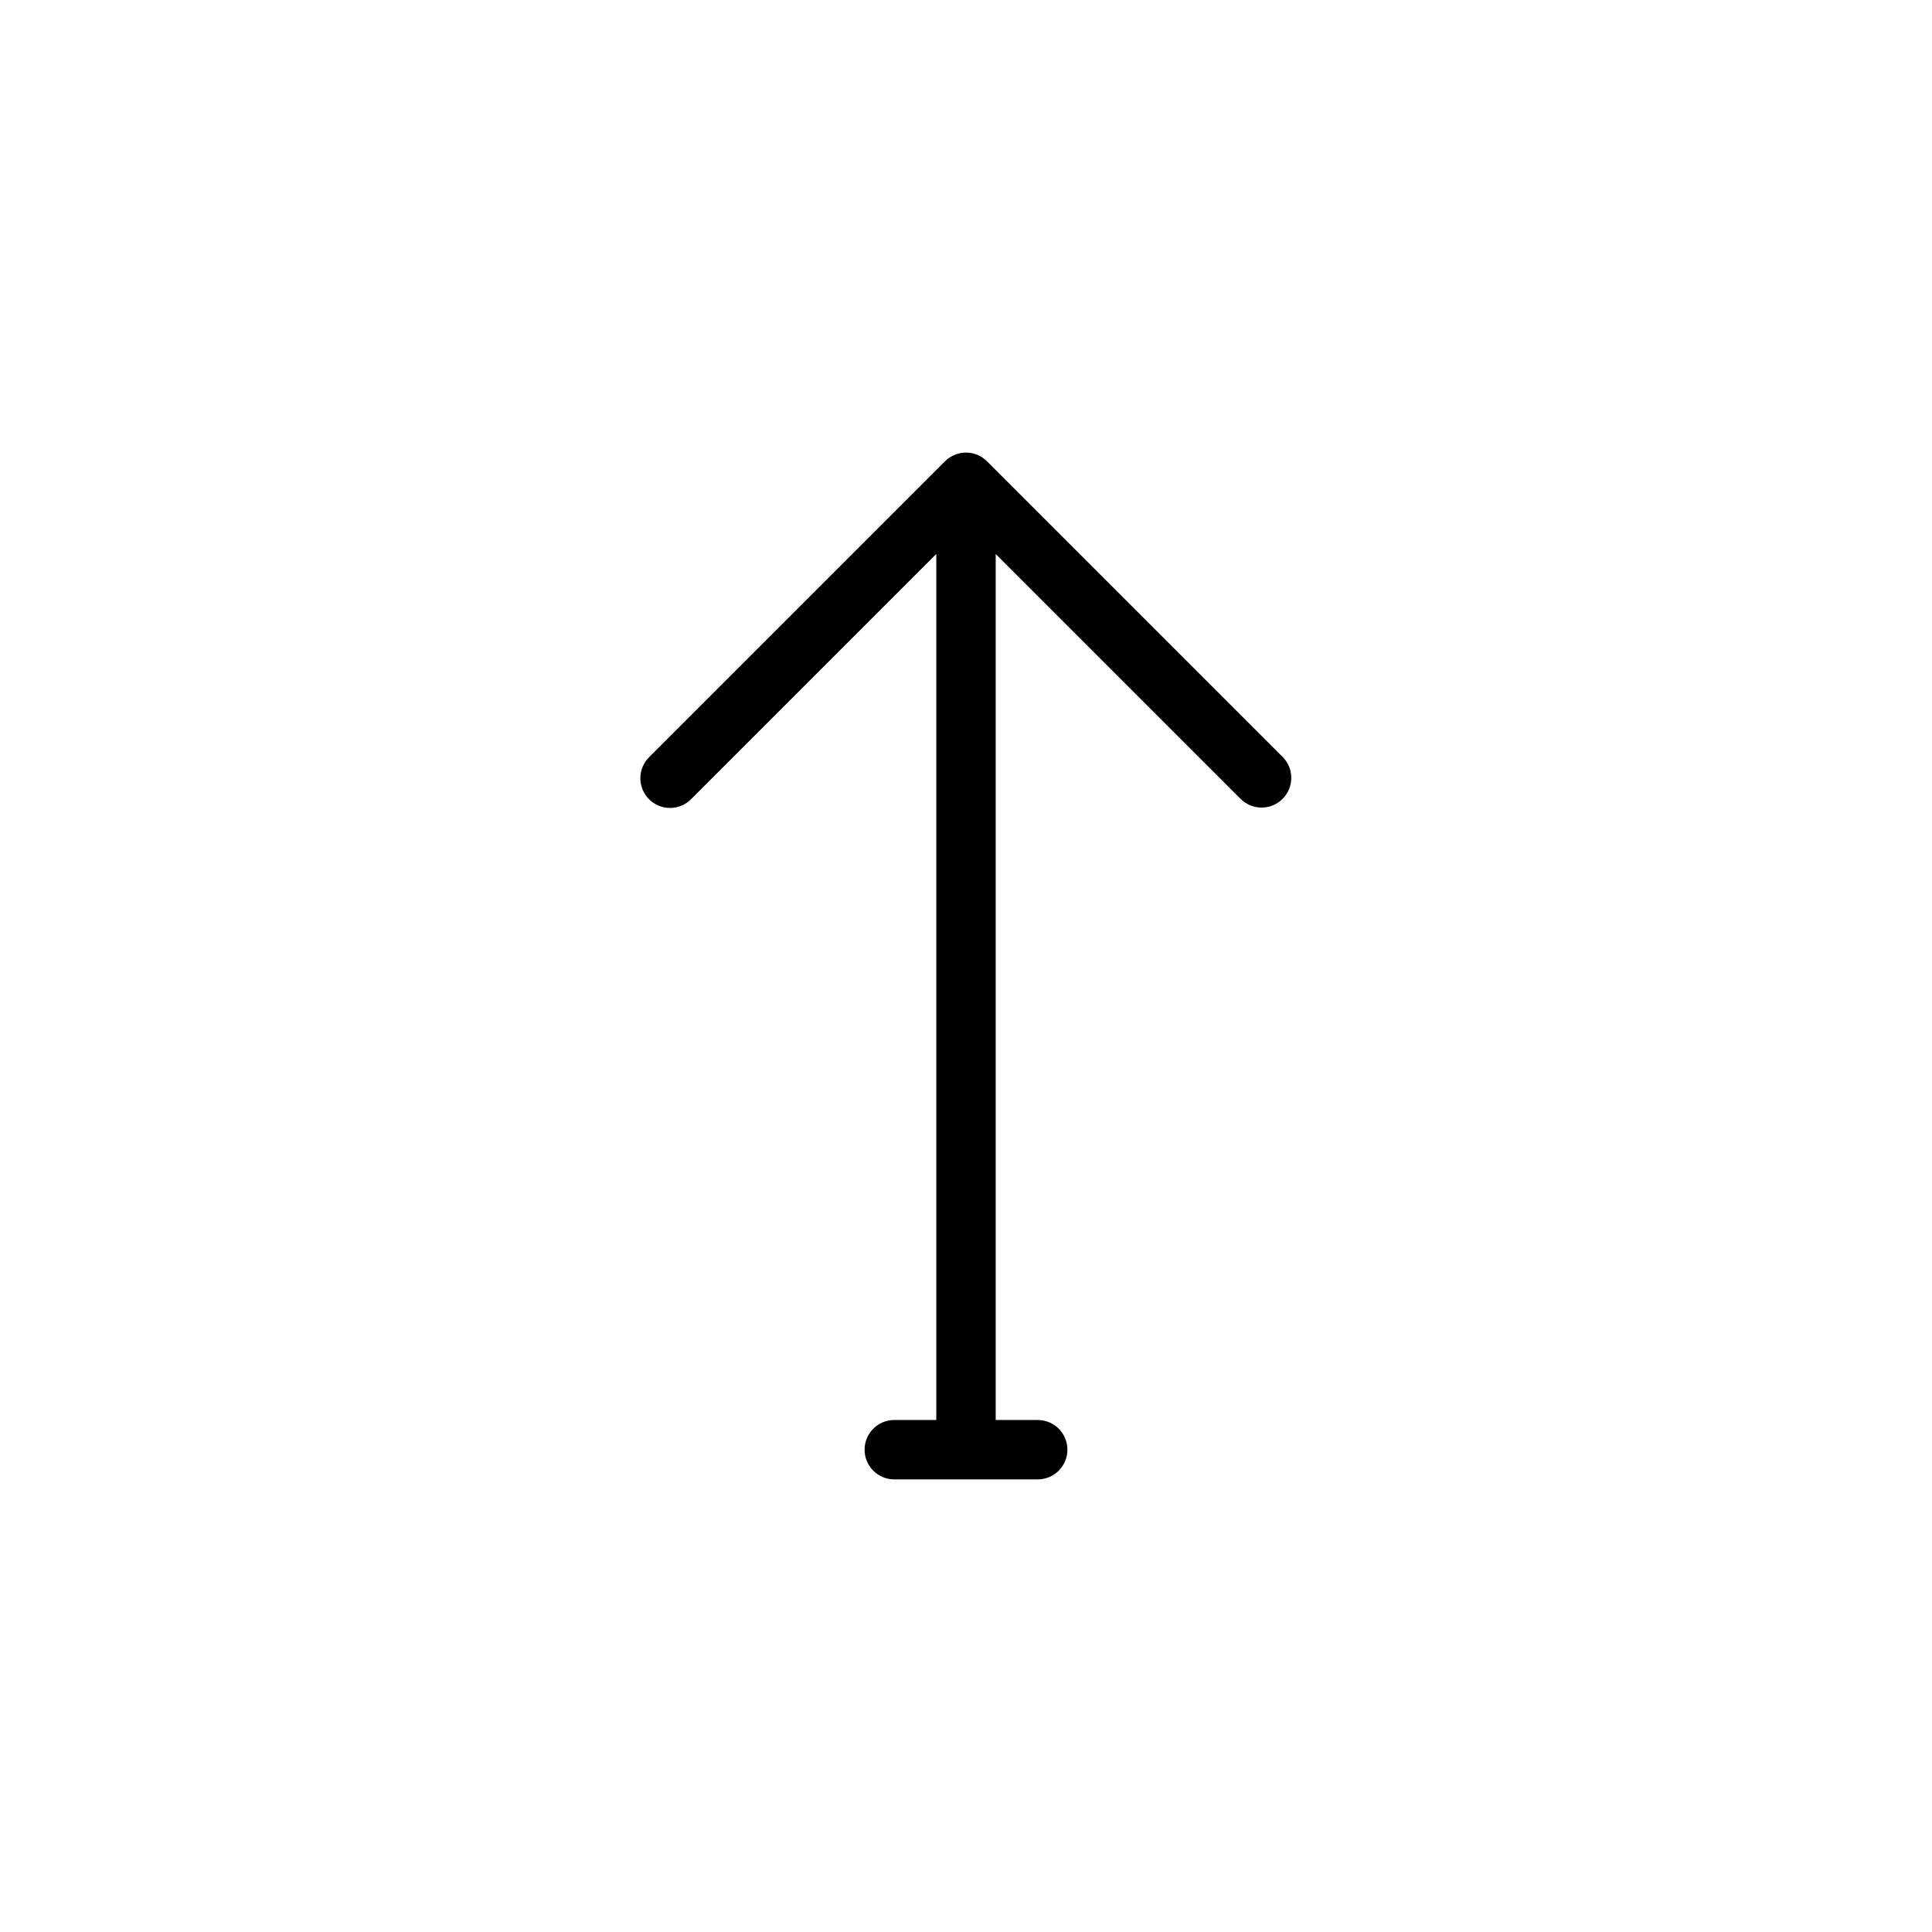 <?xml version="1.0" encoding="UTF-8"?>
<!-- Uploaded to: ICON Repo, www.iconrepo.com, Generator: ICON Repo Mixer Tools -->
<svg fill="#000000" width="800px" height="800px" version="1.1" viewBox="144 144 512 512" xmlns="http://www.w3.org/2000/svg">
 <path d="m483.9 355.71c-3.074 3.074-8.059 3.074-11.133 0l-64.895-64.898v229.5h11.133-0.004c4.348 0 7.875 3.523 7.875 7.871s-3.527 7.871-7.875 7.871h-38.004c-4.348 0-7.871-3.523-7.871-7.871s3.523-7.871 7.871-7.871h11.129v-229.5l-64.898 64.898h0.004c-1.469 1.52-3.484 2.383-5.594 2.402-2.113 0.02-4.144-0.812-5.637-2.305-1.492-1.492-2.324-3.523-2.305-5.637 0.02-2.109 0.883-4.125 2.402-5.594l78.328-78.328v0.004c1.477-1.48 3.481-2.312 5.574-2.312 2.09 0 4.094 0.832 5.57 2.312l78.328 78.328v-0.004c3.074 3.074 3.074 8.059 0 11.133z"/>
</svg>
